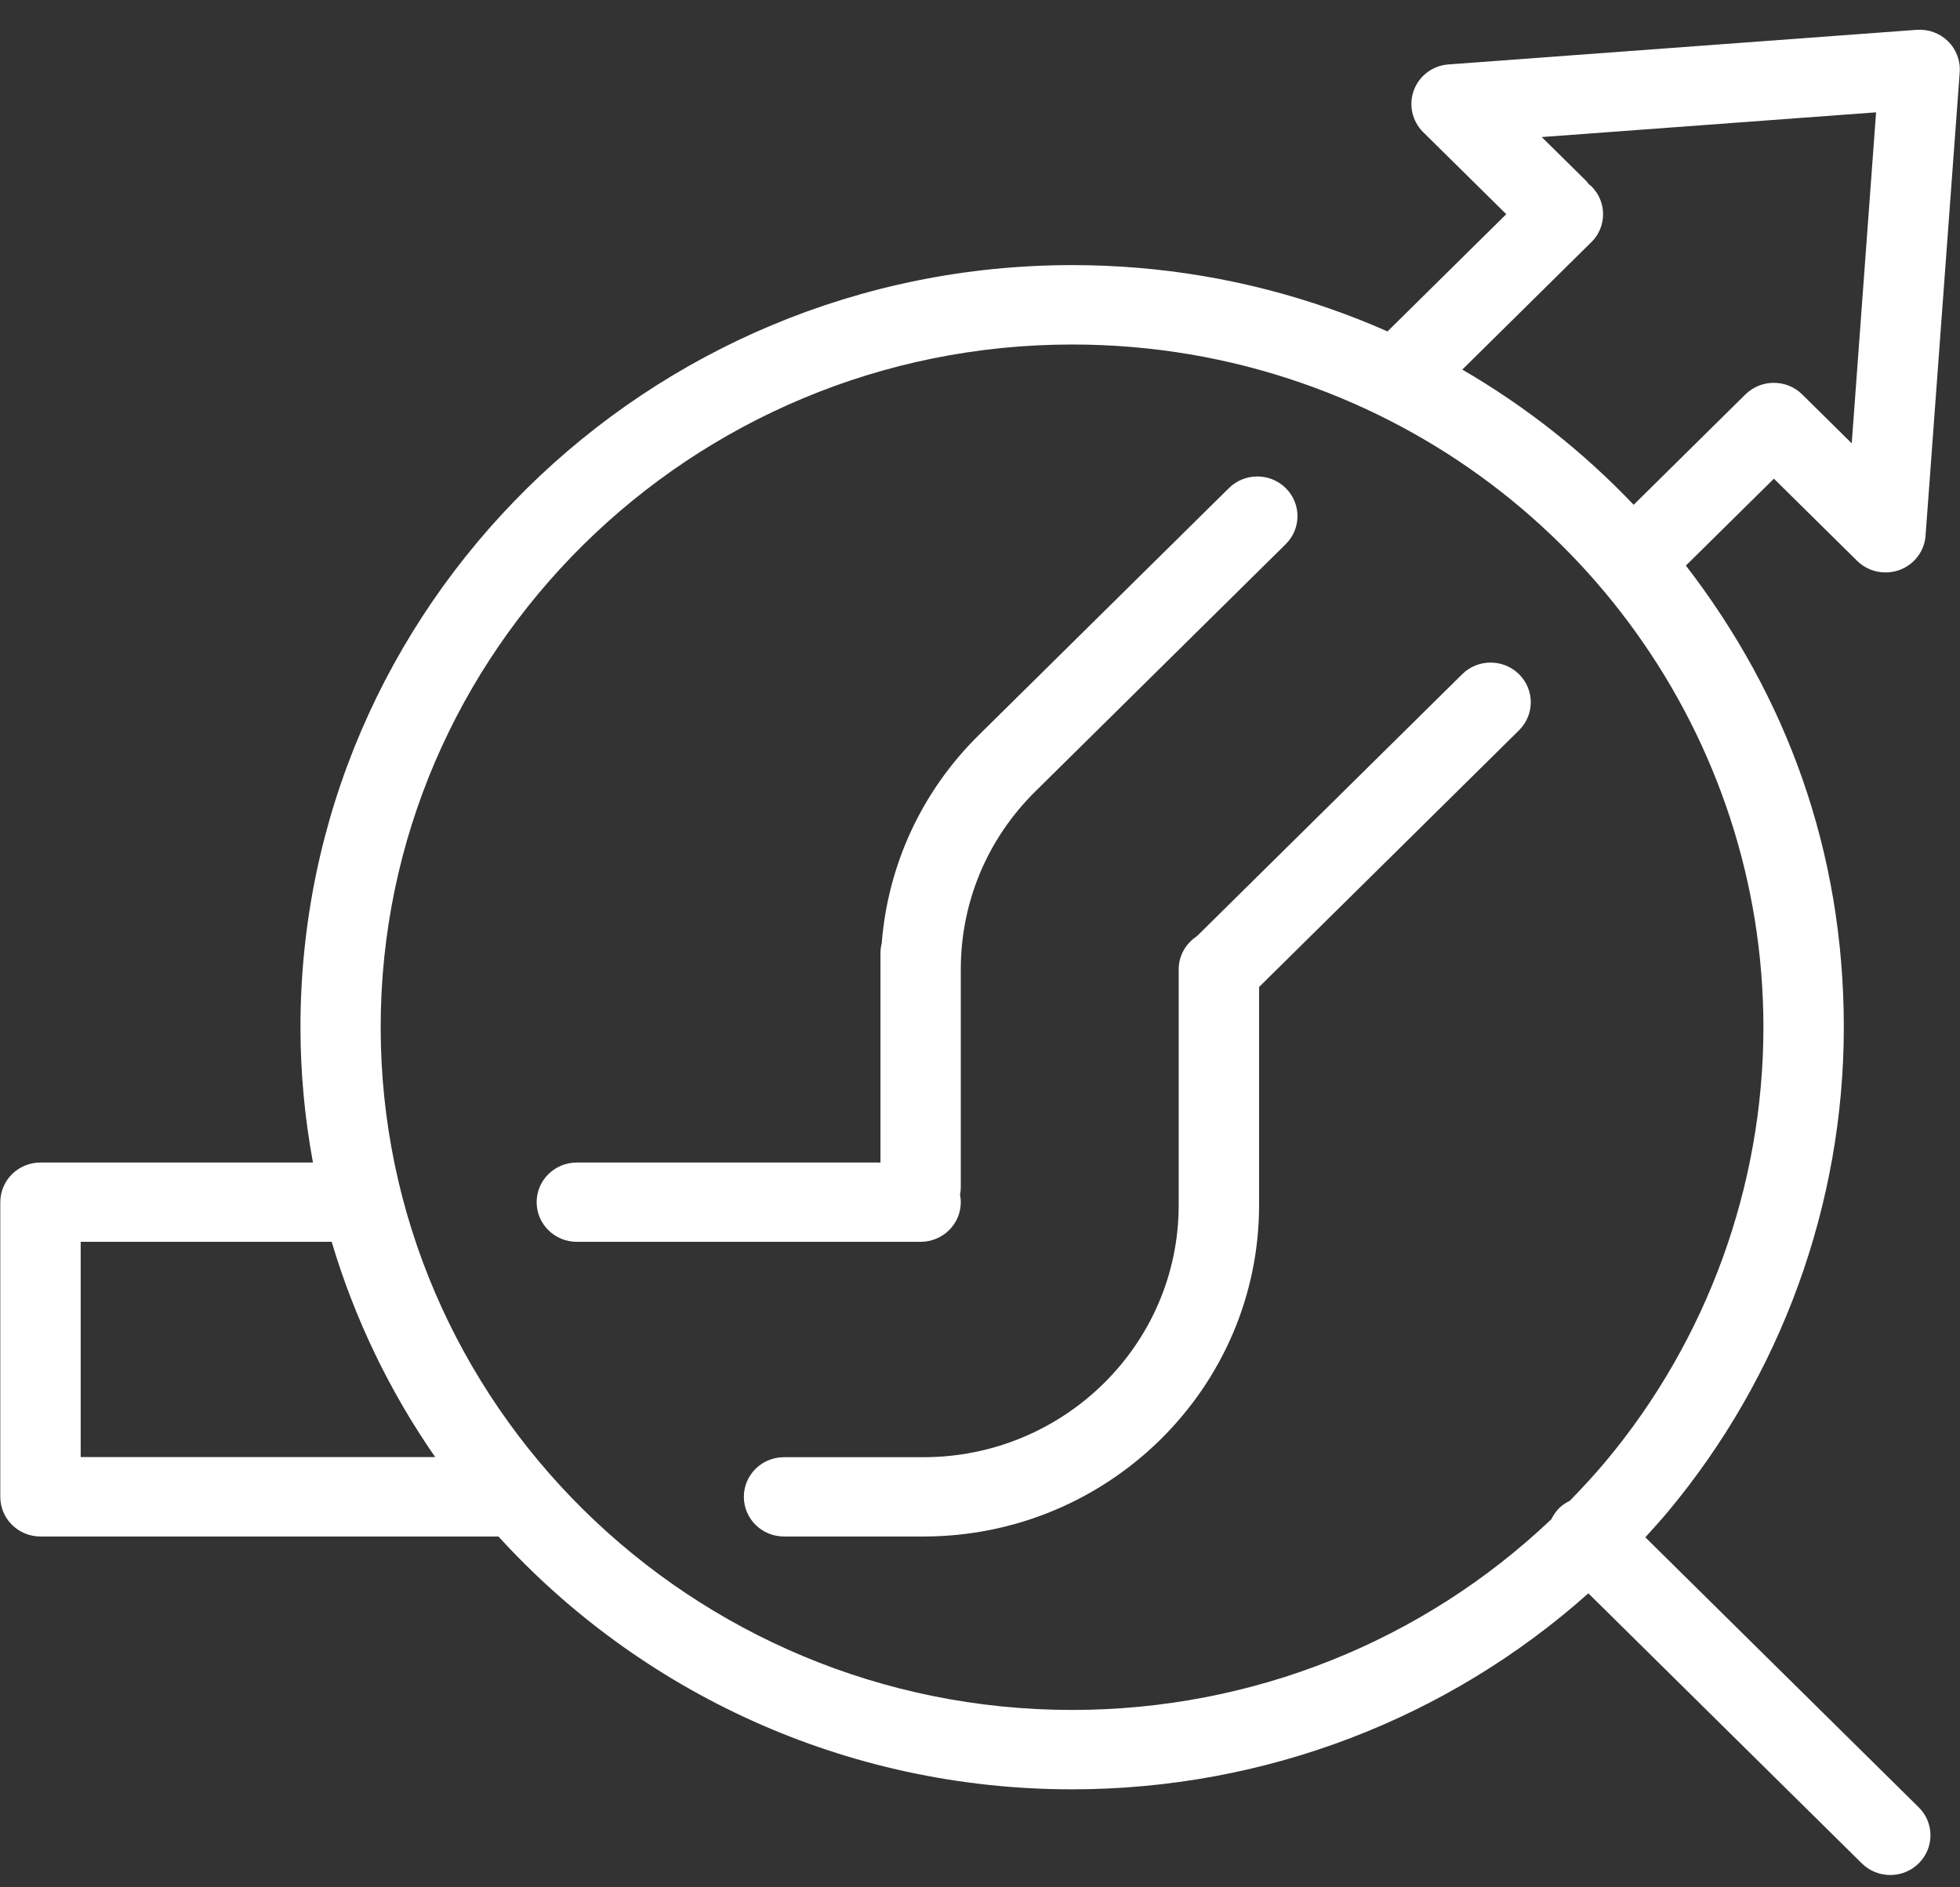 <?xml version="1.0" encoding="UTF-8"?>
<svg width="54px" height="52px" viewBox="0 0 54 52" version="1.1" xmlns="http://www.w3.org/2000/svg" xmlns:xlink="http://www.w3.org/1999/xlink">
    <rect x="0" y="0" width="54" height="52" fill="#333333" stroke="none"/>
    <title>icon-consultancy</title>
    <g id="Page-1" stroke="none" stroke-width="1" fill="none" fill-rule="evenodd">
        <g id="icon-consultancy" transform="translate(0.008, 0.819)" fill="#FFFFFF" fill-rule="nonzero">
            <path d="M45.323,41.536 C45.53,41.308 45.737,41.08 45.937,40.842 C49.067,37.096 50.791,32.35 50.791,27.483 C50.791,22.616 49.198,18.342 46.44,14.764 L48.865,12.37 L51.156,14.632 C51.368,14.842 51.651,14.953 51.94,14.953 C52.068,14.953 52.199,14.93 52.325,14.886 C52.731,14.736 53.012,14.368 53.043,13.941 L53.984,1.173 C54.008,0.857 53.89,0.544 53.662,0.319 C53.434,0.094 53.124,-0.02 52.797,0.003 L39.9,0.956 C39.467,0.987 39.095,1.266 38.946,1.665 C38.796,2.066 38.896,2.517 39.2,2.82 L41.491,5.082 L38.219,8.313 C37.7,8.083 37.171,7.873 36.628,7.684 C34.353,6.889 31.965,6.485 29.532,6.485 C17.807,6.485 8.27,15.906 8.27,27.483 C8.27,28.755 8.391,30 8.614,31.211 L1.106,31.211 C0.495,31.211 0,31.701 0,32.304 L0,40.422 C0,41.026 0.495,41.515 1.106,41.515 L13.725,41.515 C17.621,45.789 23.262,48.481 29.527,48.481 C34.838,48.481 39.874,46.54 43.753,43.081 L51.287,50.521 C51.502,50.736 51.788,50.842 52.071,50.842 C52.354,50.842 52.637,50.736 52.854,50.521 C53.287,50.094 53.287,49.403 52.854,48.976 L45.321,41.536 L45.323,41.536 Z M43.834,5.856 C44.267,5.429 44.267,4.738 43.834,4.311 C43.813,4.29 43.79,4.277 43.769,4.259 C43.743,4.228 43.719,4.194 43.69,4.163 L42.469,2.957 L51.68,2.276 L51.009,11.396 L49.646,10.05 C49.431,9.835 49.145,9.729 48.862,9.729 C48.579,9.729 48.296,9.835 48.078,10.05 L45.001,13.089 C43.627,11.645 42.041,10.387 40.28,9.364 L43.832,5.856 L43.834,5.856 Z M2.215,39.327 L2.215,33.396 L9.13,33.396 C9.767,35.532 10.734,37.531 11.982,39.327 L2.215,39.327 Z M10.48,27.483 C10.48,17.11 19.026,8.673 29.53,8.673 C31.711,8.673 33.85,9.033 35.886,9.745 C43.478,12.398 48.576,19.525 48.576,27.483 C48.576,31.843 47.032,36.094 44.228,39.449 C43.913,39.824 43.58,40.184 43.242,40.531 C43.137,40.583 43.035,40.648 42.948,40.733 C42.857,40.824 42.788,40.93 42.733,41.039 C39.2,44.399 34.497,46.294 29.53,46.294 C19.026,46.294 10.48,37.854 10.48,27.483 Z" id="Shape"></path>
            <path d="M26.463,32.304 C26.463,32.234 26.455,32.164 26.442,32.097 C26.455,32.029 26.463,31.962 26.463,31.89 L26.463,25.889 C26.463,24.035 27.194,22.29 28.523,20.98 L35.415,14.174 C35.847,13.747 35.847,13.056 35.415,12.629 C34.982,12.202 34.282,12.202 33.85,12.629 L26.958,19.435 C25.385,20.988 24.455,23.007 24.284,25.174 C24.263,25.257 24.25,25.345 24.25,25.436 L24.25,31.211 L15.883,31.211 C15.272,31.211 14.777,31.701 14.777,32.304 C14.777,32.907 15.272,33.396 15.883,33.396 L25.356,33.396 C25.967,33.396 26.463,32.907 26.463,32.304 Z" id="Path"></path>
            <path d="M41.842,17.757 C41.41,17.33 40.707,17.33 40.277,17.757 L32.966,24.977 C32.665,25.174 32.466,25.508 32.466,25.891 L32.466,32.387 C32.466,36.215 29.312,39.33 25.435,39.33 L21.592,39.33 C20.981,39.33 20.486,39.819 20.486,40.422 C20.486,41.026 20.981,41.515 21.592,41.515 L25.435,41.515 C30.534,41.515 34.681,37.419 34.681,32.384 L34.681,26.375 L41.842,19.303 C42.275,18.875 42.275,18.184 41.842,17.757 Z" id="Path"></path>
        </g>
    </g>
</svg>